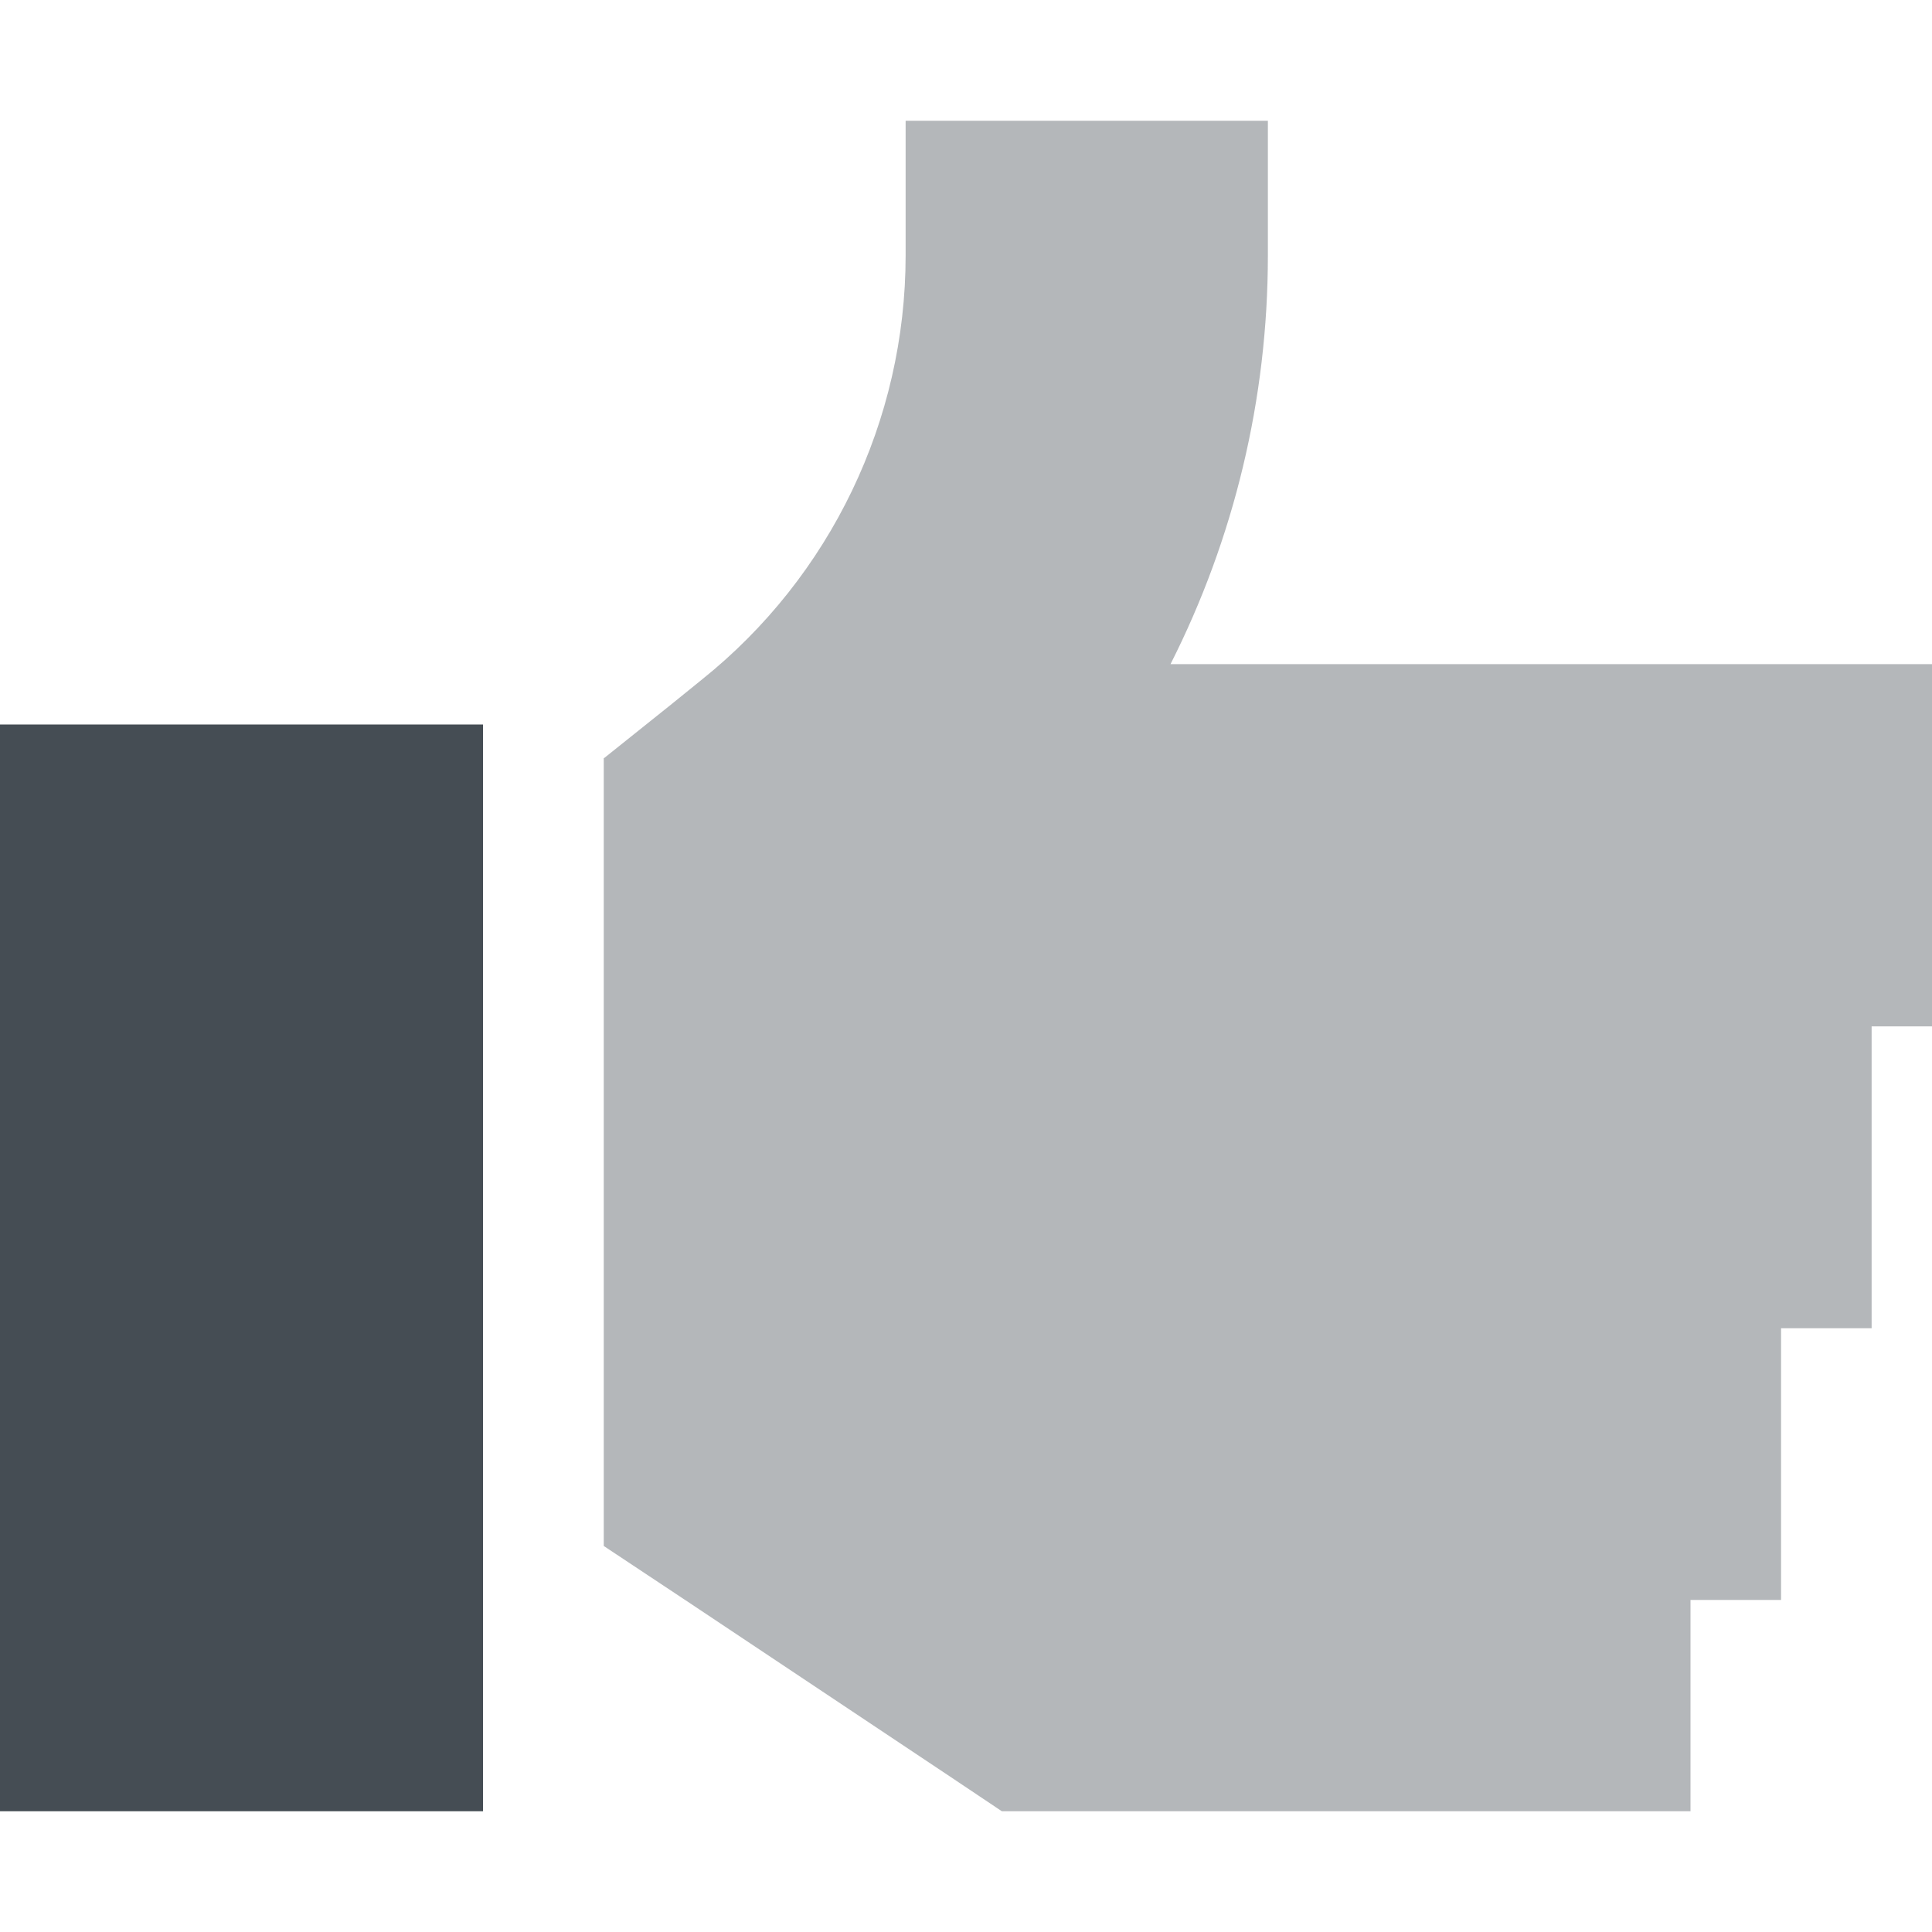 <svg xmlns="http://www.w3.org/2000/svg" width="512" height="512" fill="none"><path fill="#454D54" d="M160 200.9v208.8l21.4 14.2 72 48 12.1 8.1H448v-56h24v-72h24v-80h16v-96H310.2C327 142.8 336 105.8 336 67.7V32h-96v35.7c0 43.7-19.9 85.1-54 112.4l-7.9 6.4-18 14.4h-.1Z" opacity=".4"/><path fill="#454D54" d="M0 192h128v288H0V192Z"/></svg>
